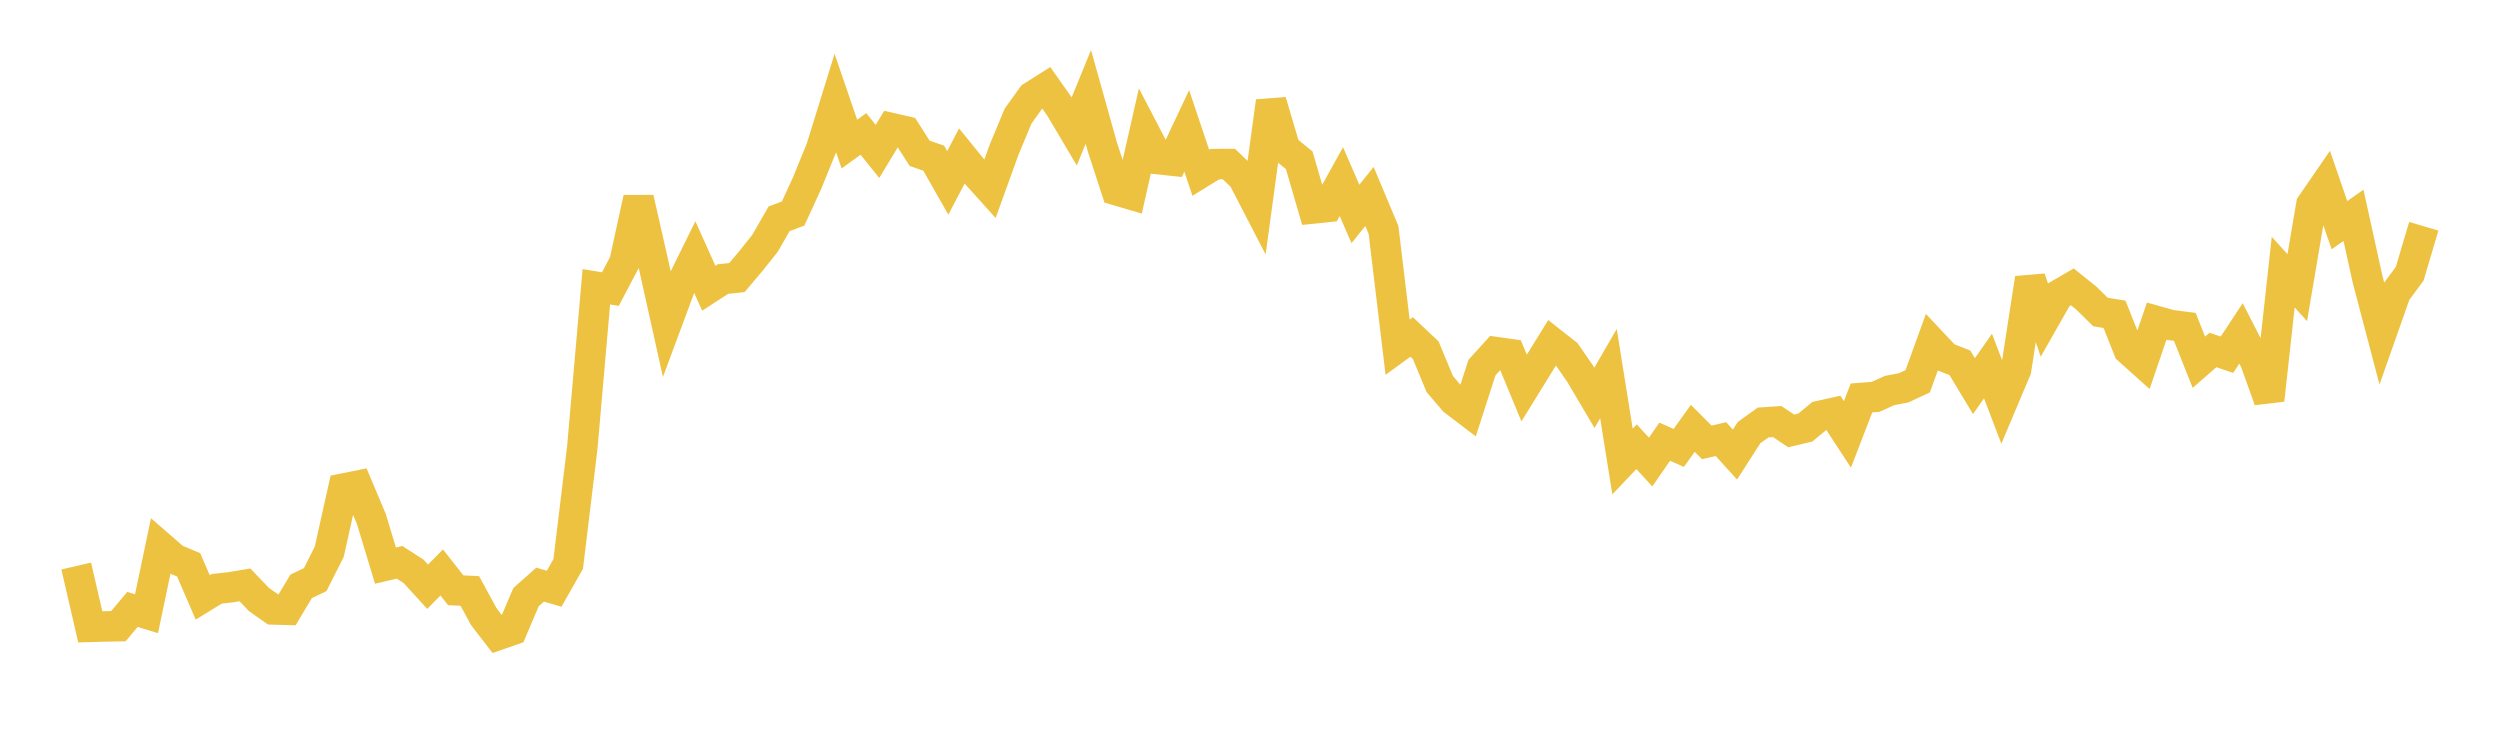 <svg width="164" height="48" xmlns="http://www.w3.org/2000/svg" xmlns:xlink="http://www.w3.org/1999/xlink"><path fill="none" stroke="rgb(237,194,64)" stroke-width="2" d="M5,37.132L5.922,41.121L6.844,41.096L7.766,41.078L8.689,39.979L9.611,40.261L10.533,35.866L11.455,36.666L12.377,37.054L13.299,39.19L14.222,38.623L15.144,38.524L16.066,38.366L16.988,39.329L17.91,39.978L18.832,40.004L19.754,38.467L20.677,38.023L21.599,36.194L22.521,32.052L23.443,31.866L24.365,34.055L25.287,37.105L26.21,36.887L27.132,37.481L28.054,38.491L28.976,37.552L29.898,38.723L30.82,38.766L31.743,40.463L32.665,41.656L33.587,41.335L34.509,39.17L35.431,38.353L36.353,38.621L37.275,36.993L38.198,29.365L39.12,18.814L40.042,18.964L40.964,17.211L41.886,13.004L42.808,17.054L43.731,21.208L44.653,18.729L45.575,16.86L46.497,18.908L47.419,18.308L48.341,18.21L49.263,17.117L50.186,15.959L51.108,14.354L52.03,14.008L52.952,11.998L53.874,9.731L54.796,6.755L55.719,9.45L56.641,8.786L57.563,9.934L58.485,8.405L59.407,8.617L60.329,10.056L61.251,10.377L62.174,11.996L63.096,10.235L64.018,11.369L64.94,12.393L65.862,9.838L66.784,7.619L67.707,6.333L68.629,5.75L69.551,7.06L70.473,8.615L71.395,6.358L72.317,9.645L73.24,12.479L74.162,12.751L75.084,8.675L76.006,10.443L76.928,10.541L77.85,8.587L78.772,11.333L79.695,10.764L80.617,10.762L81.539,11.646L82.461,13.427L83.383,6.649L84.305,9.763L85.228,10.512L86.15,13.674L87.072,13.579L87.994,11.915L88.916,14.035L89.838,12.887L90.76,15.087L91.683,22.777L92.605,22.106L93.527,22.973L94.449,25.193L95.371,26.274L96.293,26.976L97.216,24.116L98.138,23.099L99.06,23.229L99.982,25.454L100.904,23.962L101.826,22.474L102.749,23.201L103.671,24.538L104.593,26.099L105.515,24.51L106.437,30.275L107.359,29.304L108.281,30.311L109.204,28.974L110.126,29.384L111.048,28.098L111.97,29.022L112.892,28.803L113.814,29.82L114.737,28.38L115.659,27.717L116.581,27.654L117.503,28.268L118.425,28.049L119.347,27.289L120.269,27.085L121.192,28.498L122.114,26.106L123.036,26.035L123.958,25.617L124.88,25.442L125.802,25.01L126.725,22.461L127.647,23.439L128.569,23.8L129.491,25.33L130.413,24.012L131.335,26.426L132.257,24.241L133.18,18.26L134.102,20.972L135.024,19.354L135.946,18.818L136.868,19.558L137.79,20.468L138.713,20.619L139.635,22.94L140.557,23.767L141.479,21.065L142.401,21.324L143.323,21.442L144.246,23.762L145.168,22.958L146.09,23.269L147.012,21.872L147.934,23.674L148.856,26.244L149.778,17.853L150.701,18.87L151.623,13.434L152.545,12.093L153.467,14.771L154.389,14.124L155.311,18.315L156.234,21.821L157.156,19.202L158.078,17.954L159,14.843"></path></svg>